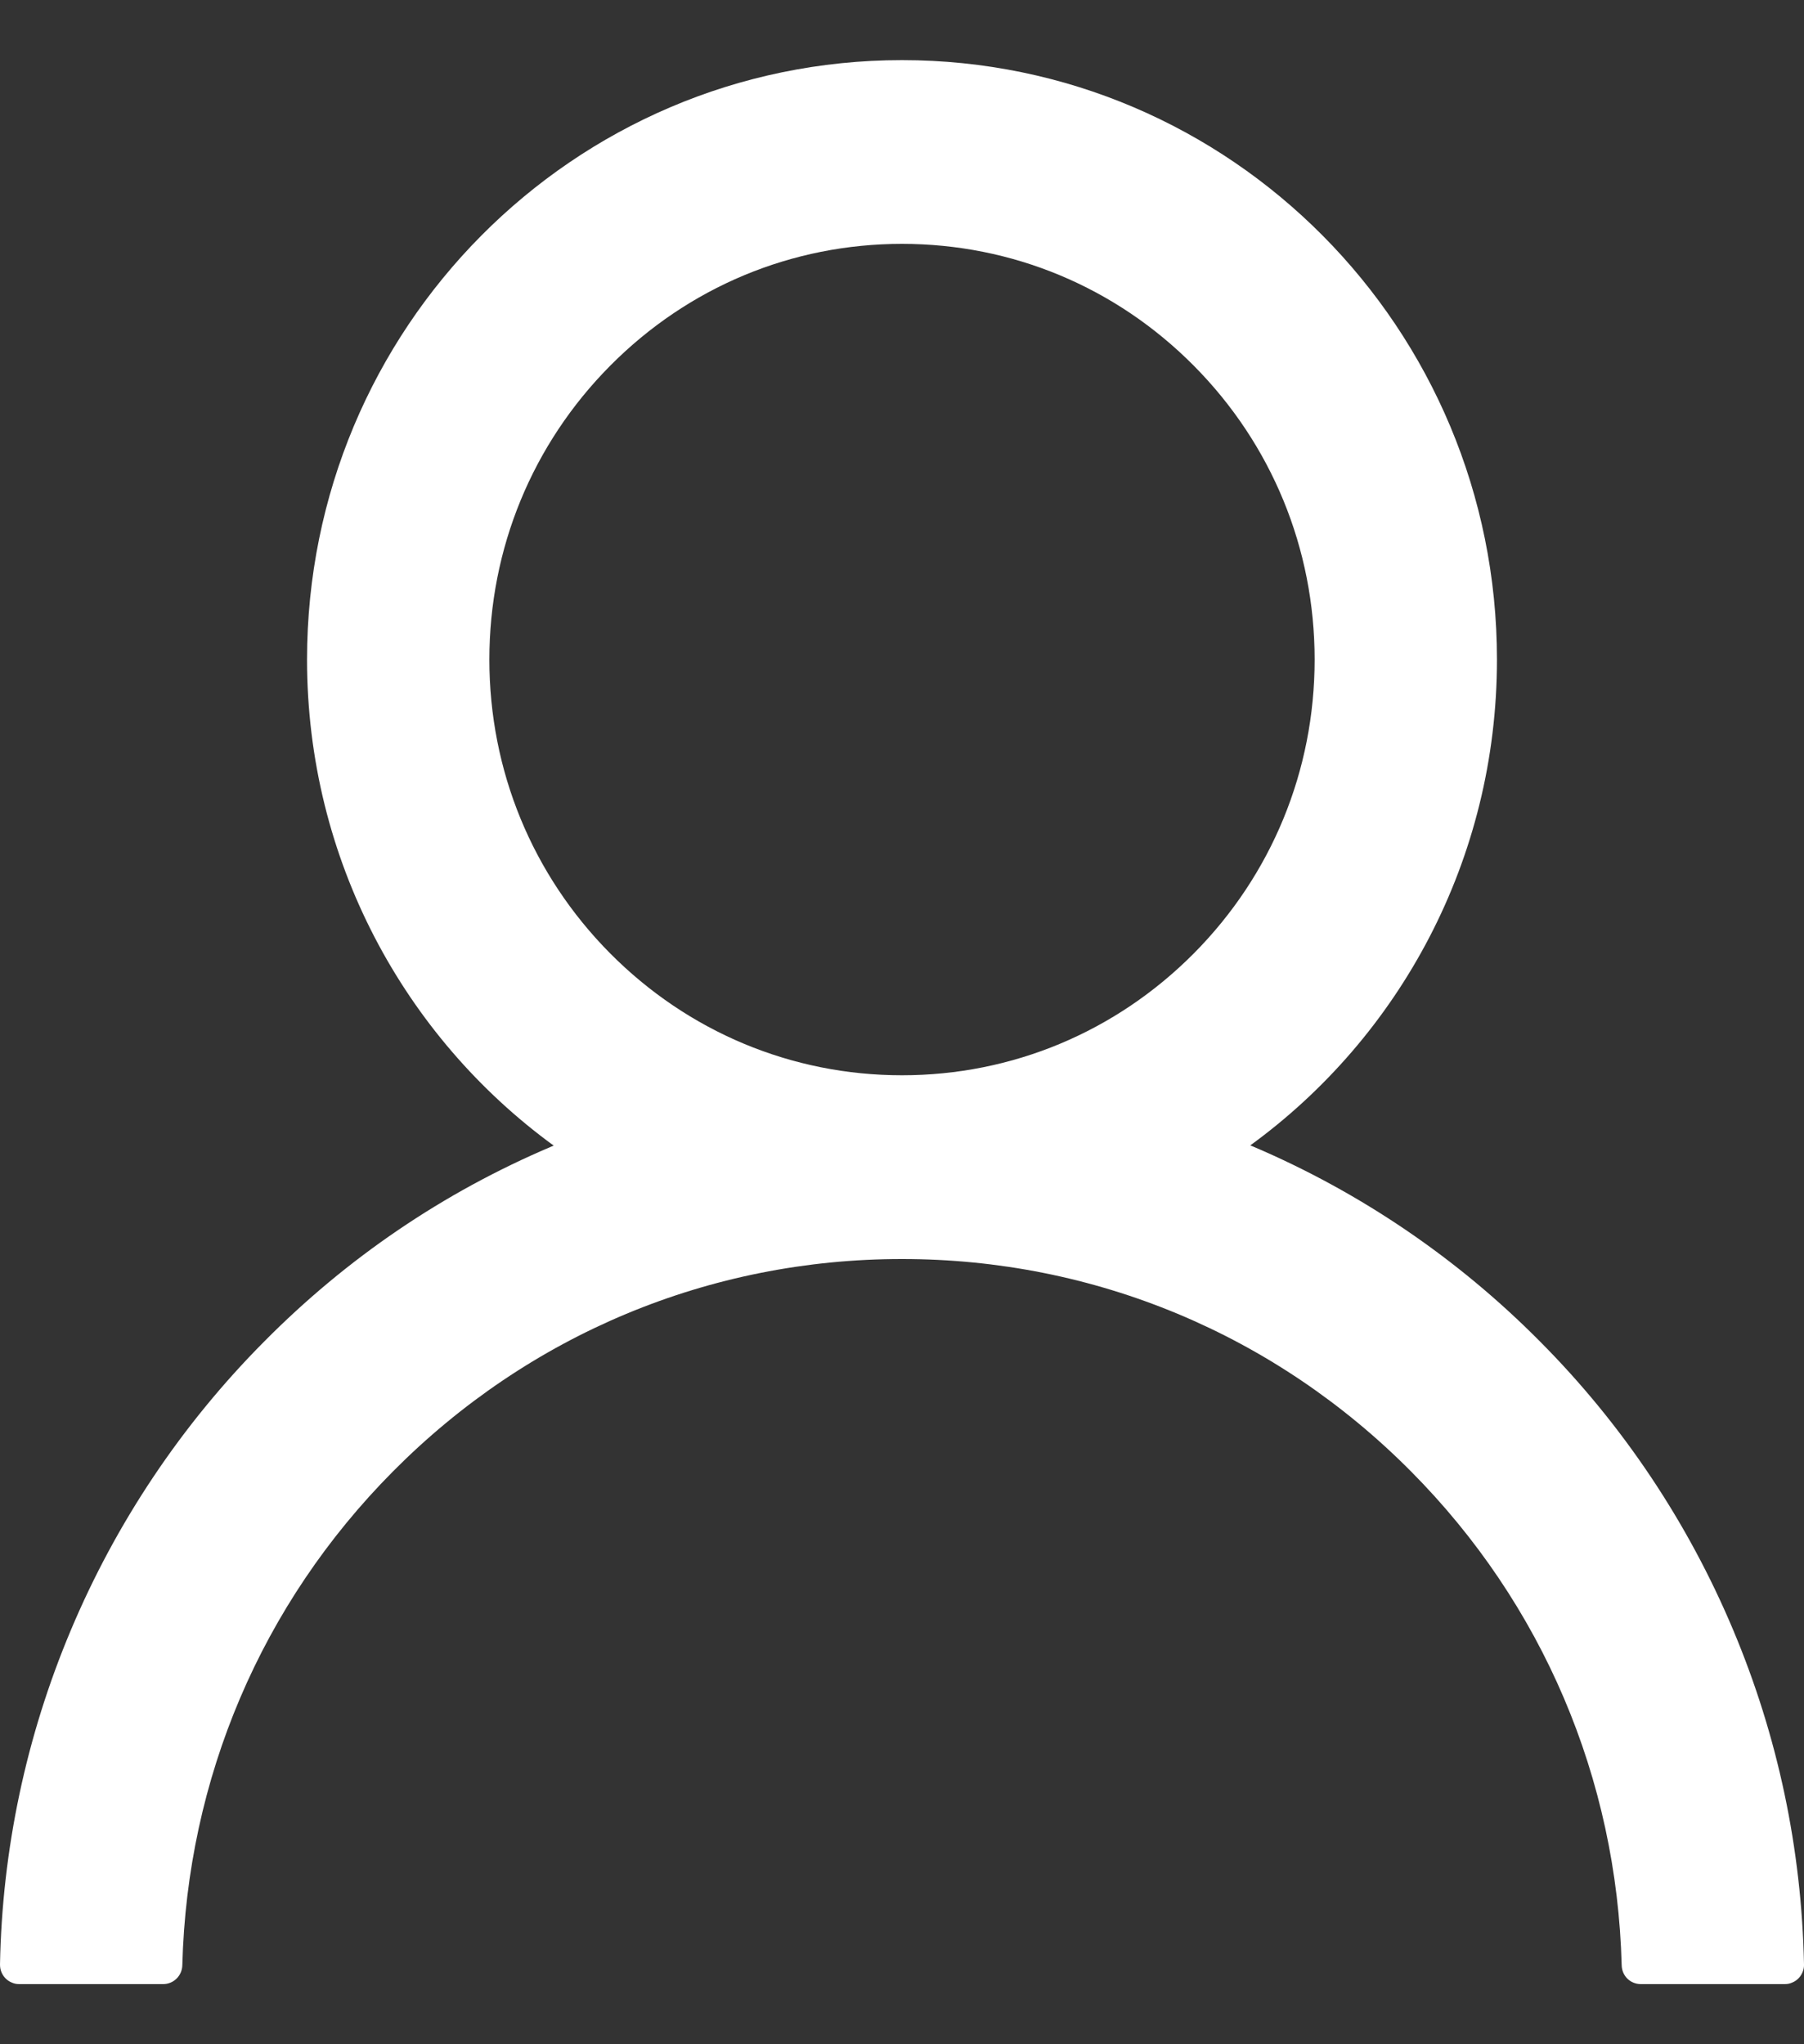 <svg width="15" height="17" viewBox="0 0 15 17" fill="none" xmlns="http://www.w3.org/2000/svg">
<rect x="0" y="0" width="15" height="17" fill="#333333" stroke="none"/>
<path d="M14.412 13.557C14.035 12.659 13.489 11.843 12.804 11.155C12.12 10.465 11.311 9.915 10.42 9.535C10.412 9.531 10.404 9.529 10.396 9.525C11.639 8.621 12.447 7.147 12.447 5.485C12.447 2.731 10.233 0.5 7.5 0.5C4.767 0.5 2.553 2.731 2.553 5.485C2.553 7.147 3.361 8.621 4.604 9.527C4.596 9.531 4.588 9.533 4.58 9.537C3.686 9.917 2.884 10.462 2.196 11.157C1.511 11.846 0.965 12.662 0.588 13.559C0.218 14.438 0.018 15.38 4.98787e-05 16.335C-0 16.357 0.003 16.378 0.011 16.398C0.019 16.418 0.03 16.436 0.045 16.451C0.06 16.467 0.078 16.479 0.098 16.487C0.117 16.496 0.138 16.5 0.16 16.5H1.356C1.444 16.5 1.514 16.43 1.516 16.343C1.556 14.791 2.174 13.338 3.267 12.237C4.398 11.097 5.9 10.47 7.5 10.47C9.1 10.47 10.602 11.097 11.733 12.237C12.826 13.338 13.444 14.791 13.484 16.343C13.486 16.432 13.556 16.5 13.644 16.5H14.84C14.862 16.5 14.883 16.496 14.902 16.487C14.922 16.479 14.94 16.467 14.955 16.451C14.97 16.436 14.981 16.418 14.989 16.398C14.997 16.378 15.001 16.357 15 16.335C14.98 15.374 14.783 14.44 14.412 13.557ZM7.5 8.942C6.584 8.942 5.723 8.582 5.074 7.929C4.426 7.276 4.069 6.408 4.069 5.485C4.069 4.562 4.426 3.694 5.074 3.041C5.723 2.387 6.584 2.028 7.5 2.028C8.416 2.028 9.277 2.387 9.926 3.041C10.574 3.694 10.931 4.562 10.931 5.485C10.931 6.408 10.574 7.276 9.926 7.929C9.277 8.582 8.416 8.942 7.5 8.942Z" fill="white"/>
</svg>
